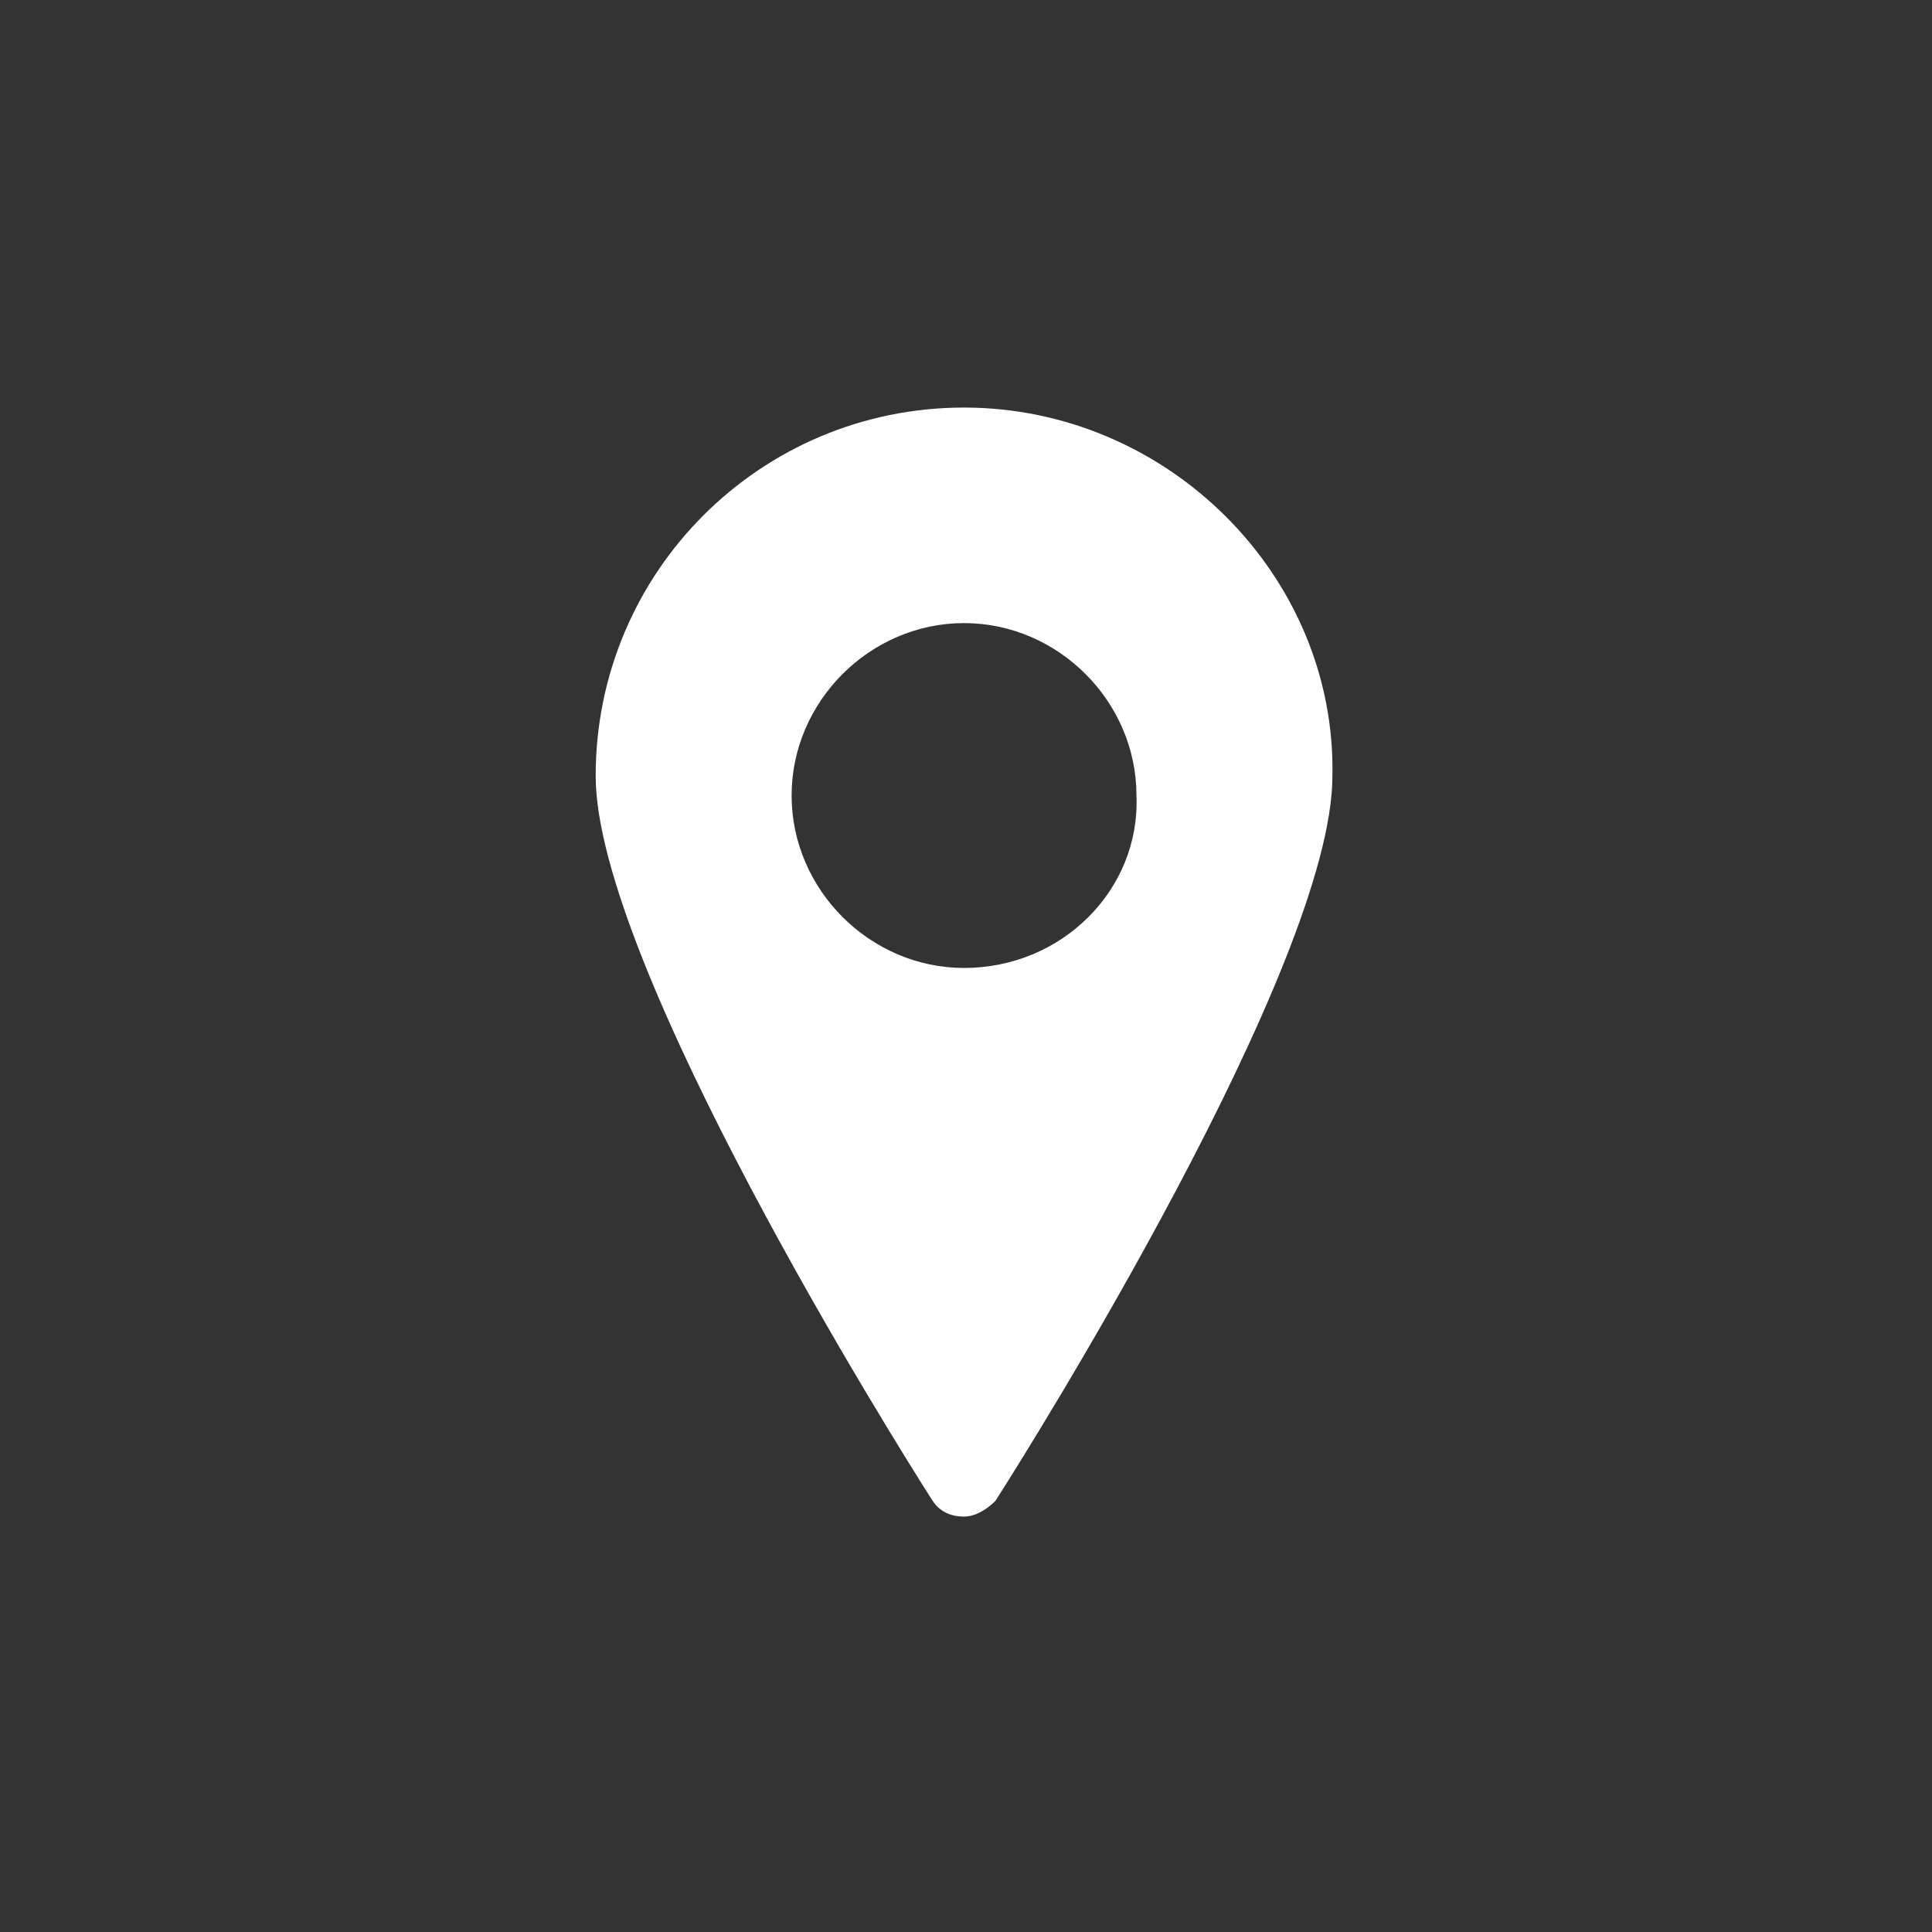 <?xml version="1.0" encoding="utf-8"?>
<!-- Generator: Adobe Illustrator 20.1.0, SVG Export Plug-In . SVG Version: 6.00 Build 0)  -->
<svg version="1.0" id="Layer_1" xmlns="http://www.w3.org/2000/svg" xmlns:xlink="http://www.w3.org/1999/xlink" x="0px" y="0px"
	 viewBox="0 0 49.3 49.3" style="enable-background:new 0 0 49.3 49.3;" xml:space="preserve">
<rect x="0" y="0" width="49.3" height="49.3" fill="#333333" stroke="none"/>
<style type="text/css">
	.st0{display:none;fill:#FFFFFF;}
	.st1{fill:#FFFFFF;}
</style>
<path class="st0" d="M24.6,10.4c-5.2,0-9.4,4.2-9.4,9.4c0,4.8,7.8,17.2,8.6,18.6c0.2,0.3,0.5,0.4,0.8,0.4s0.6-0.2,0.8-0.4
	c0.9-1.4,8.6-13.7,8.6-18.6C34.1,14.7,29.9,10.4,24.6,10.4z M24.6,24.7c-2.4,0-4.4-2-4.4-4.4c0-2.4,2-4.4,4.4-4.4s4.4,2,4.4,4.4
	C29.1,22.7,27.1,24.7,24.6,24.7z"/>
<path class="st1" d="M24.6,10.4c-5.2,0-9.4,4.2-9.4,9.4c0,4.8,7.7,17.1,8.6,18.5c0.2,0.3,0.5,0.4,0.8,0.4s0.6-0.2,0.8-0.4
	c0.9-1.4,8.6-13.7,8.6-18.5C34.1,14.7,29.8,10.4,24.6,10.4z M24.6,24.7c-2.4,0-4.4-2-4.4-4.4c0-2.4,2-4.4,4.4-4.4s4.4,2,4.4,4.4
	C29.1,22.7,27.1,24.7,24.6,24.7z"/>
</svg>
